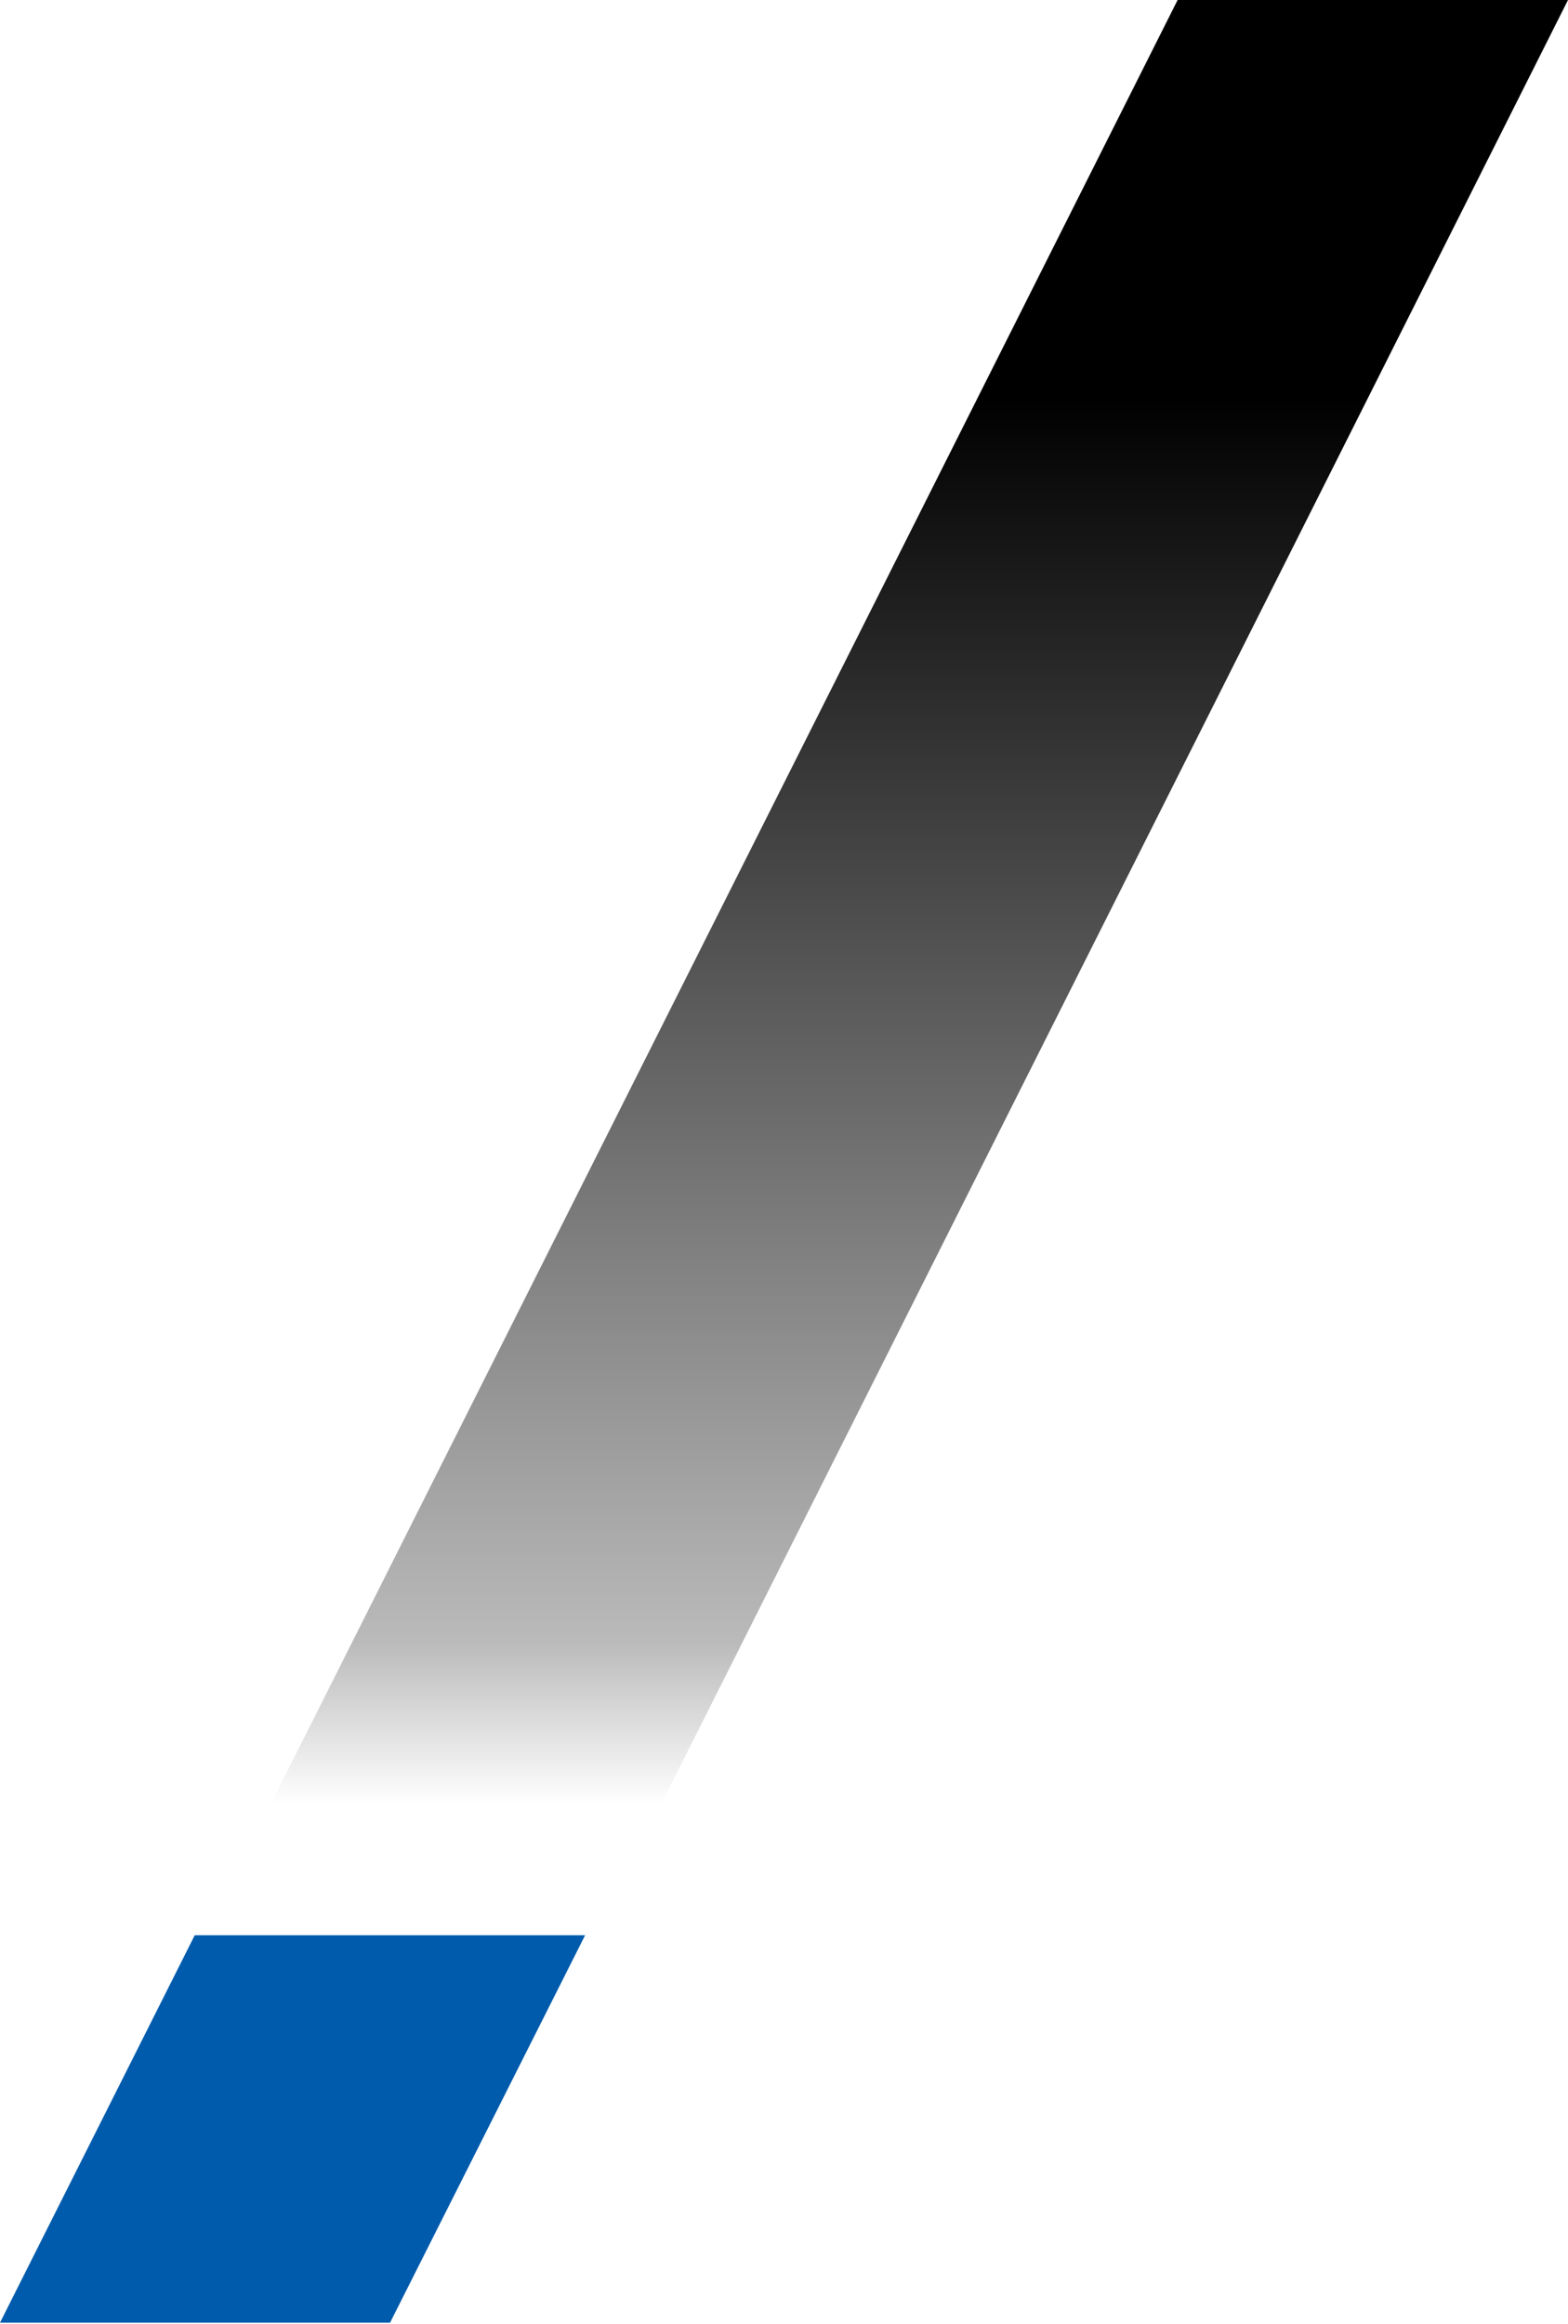 <svg width="1027" height="1521" viewBox="0 0 1027 1521" fill="none" xmlns="http://www.w3.org/2000/svg">
<path d="M177.396 1180.78L771.31 0H1027L433.086 1180.78H177.396Z" fill="url(#paint0_linear_305_229)"/>
<path d="M0 1520.33L127.534 1266.74H383.224L255.483 1520.33H0Z" fill="#005BAC"/>
<defs>
<linearGradient id="paint0_linear_305_229" x1="745.181" y1="0" x2="745.181" y2="1180.78" gradientUnits="userSpaceOnUse">
<stop offset="0.22"/>
<stop offset="0.91" stop-opacity="0.27"/>
<stop offset="1" stop-opacity="0"/>
</linearGradient>
</defs>
</svg>
